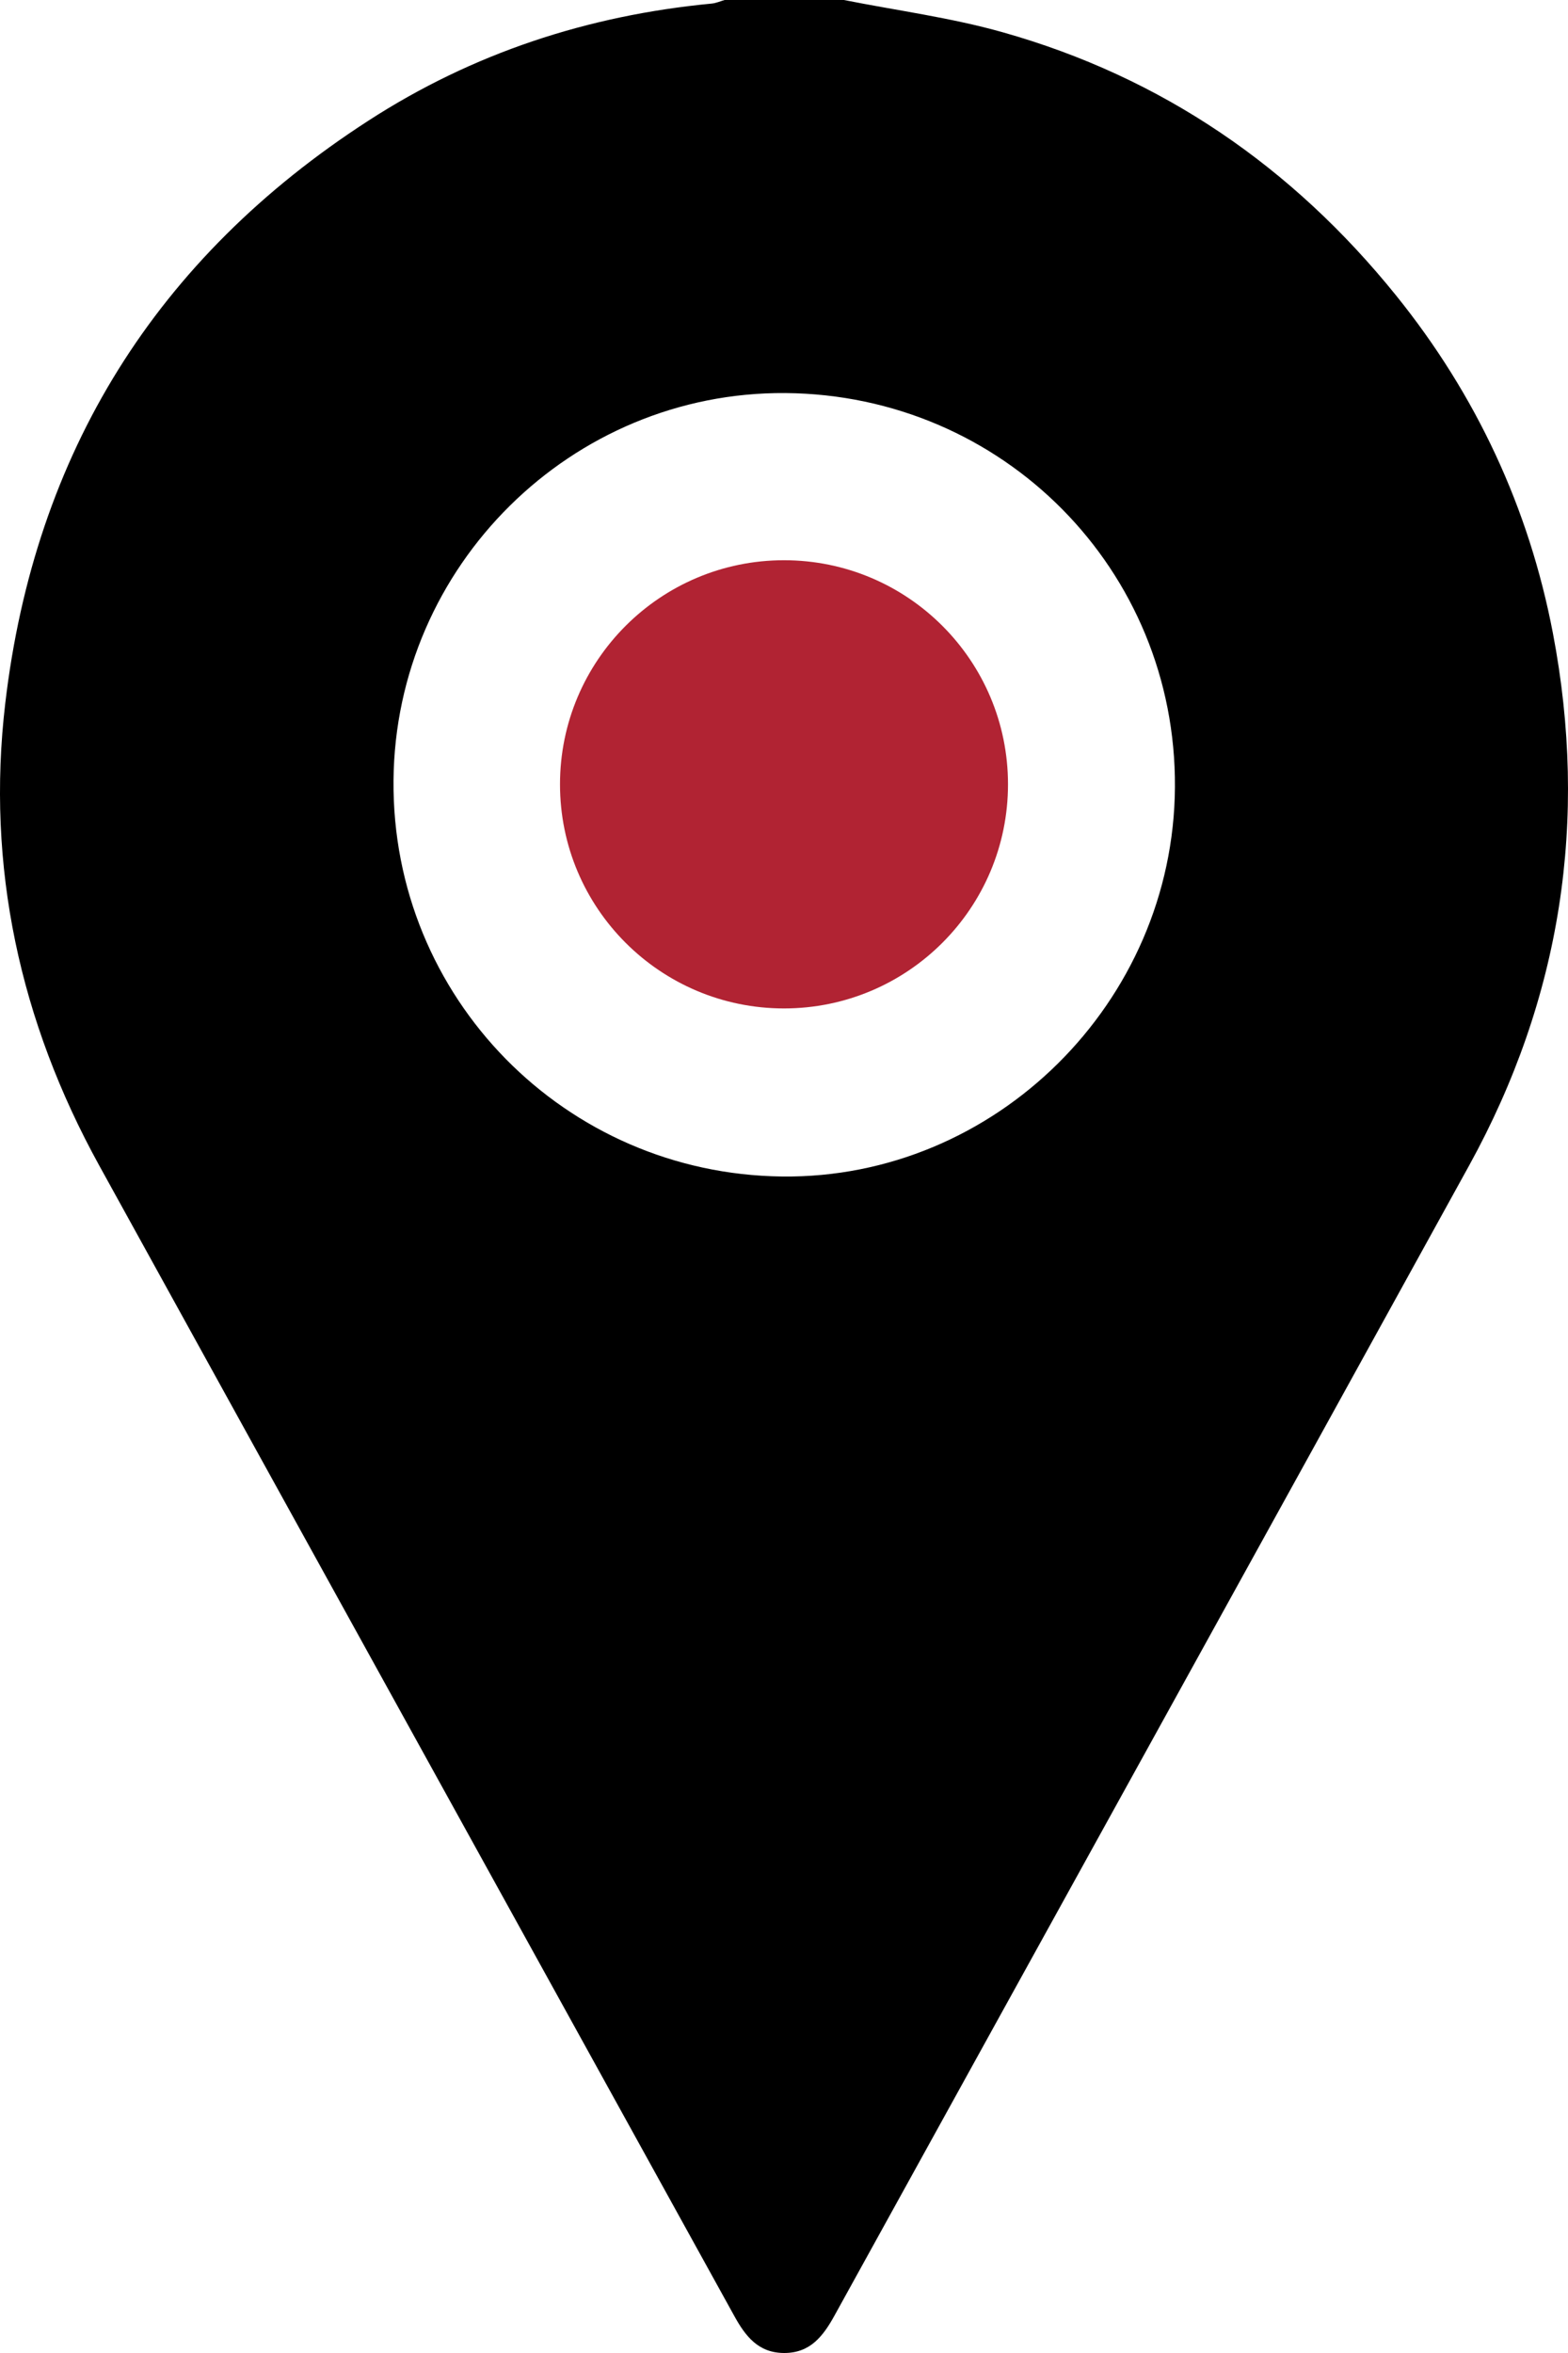 <svg width="28" height="42" viewBox="0 0 28 42" fill="none" xmlns="http://www.w3.org/2000/svg">
<path d="M15.07 0C16.015 0.188 16.977 0.314 17.902 0.575C20.747 1.376 23.078 2.979 24.93 5.274C26.36 7.047 27.302 9.065 27.73 11.3C28.368 14.639 27.878 17.82 26.235 20.803C22.462 27.65 18.678 34.489 14.901 41.333C14.7 41.697 14.47 42 14.005 42C13.539 42 13.309 41.697 13.109 41.333C9.33 34.489 5.547 27.649 1.772 20.804C0.354 18.232 -0.249 15.467 0.094 12.553C0.619 8.087 2.792 4.601 6.577 2.155C8.441 0.948 10.497 0.275 12.707 0.064C12.786 0.057 12.862 0.022 12.939 0C13.649 0 14.359 0 15.07 0ZM14.023 7.016C10.207 6.988 7.059 10.099 7.027 13.93C6.994 17.802 10.087 20.954 13.964 21C17.773 21.045 20.957 17.892 20.981 14.05C21.005 10.173 17.912 7.046 14.023 7.016Z" fill="black"/>
<circle cx="14" cy="14" r="4" fill="#B12333"/>
</svg>
